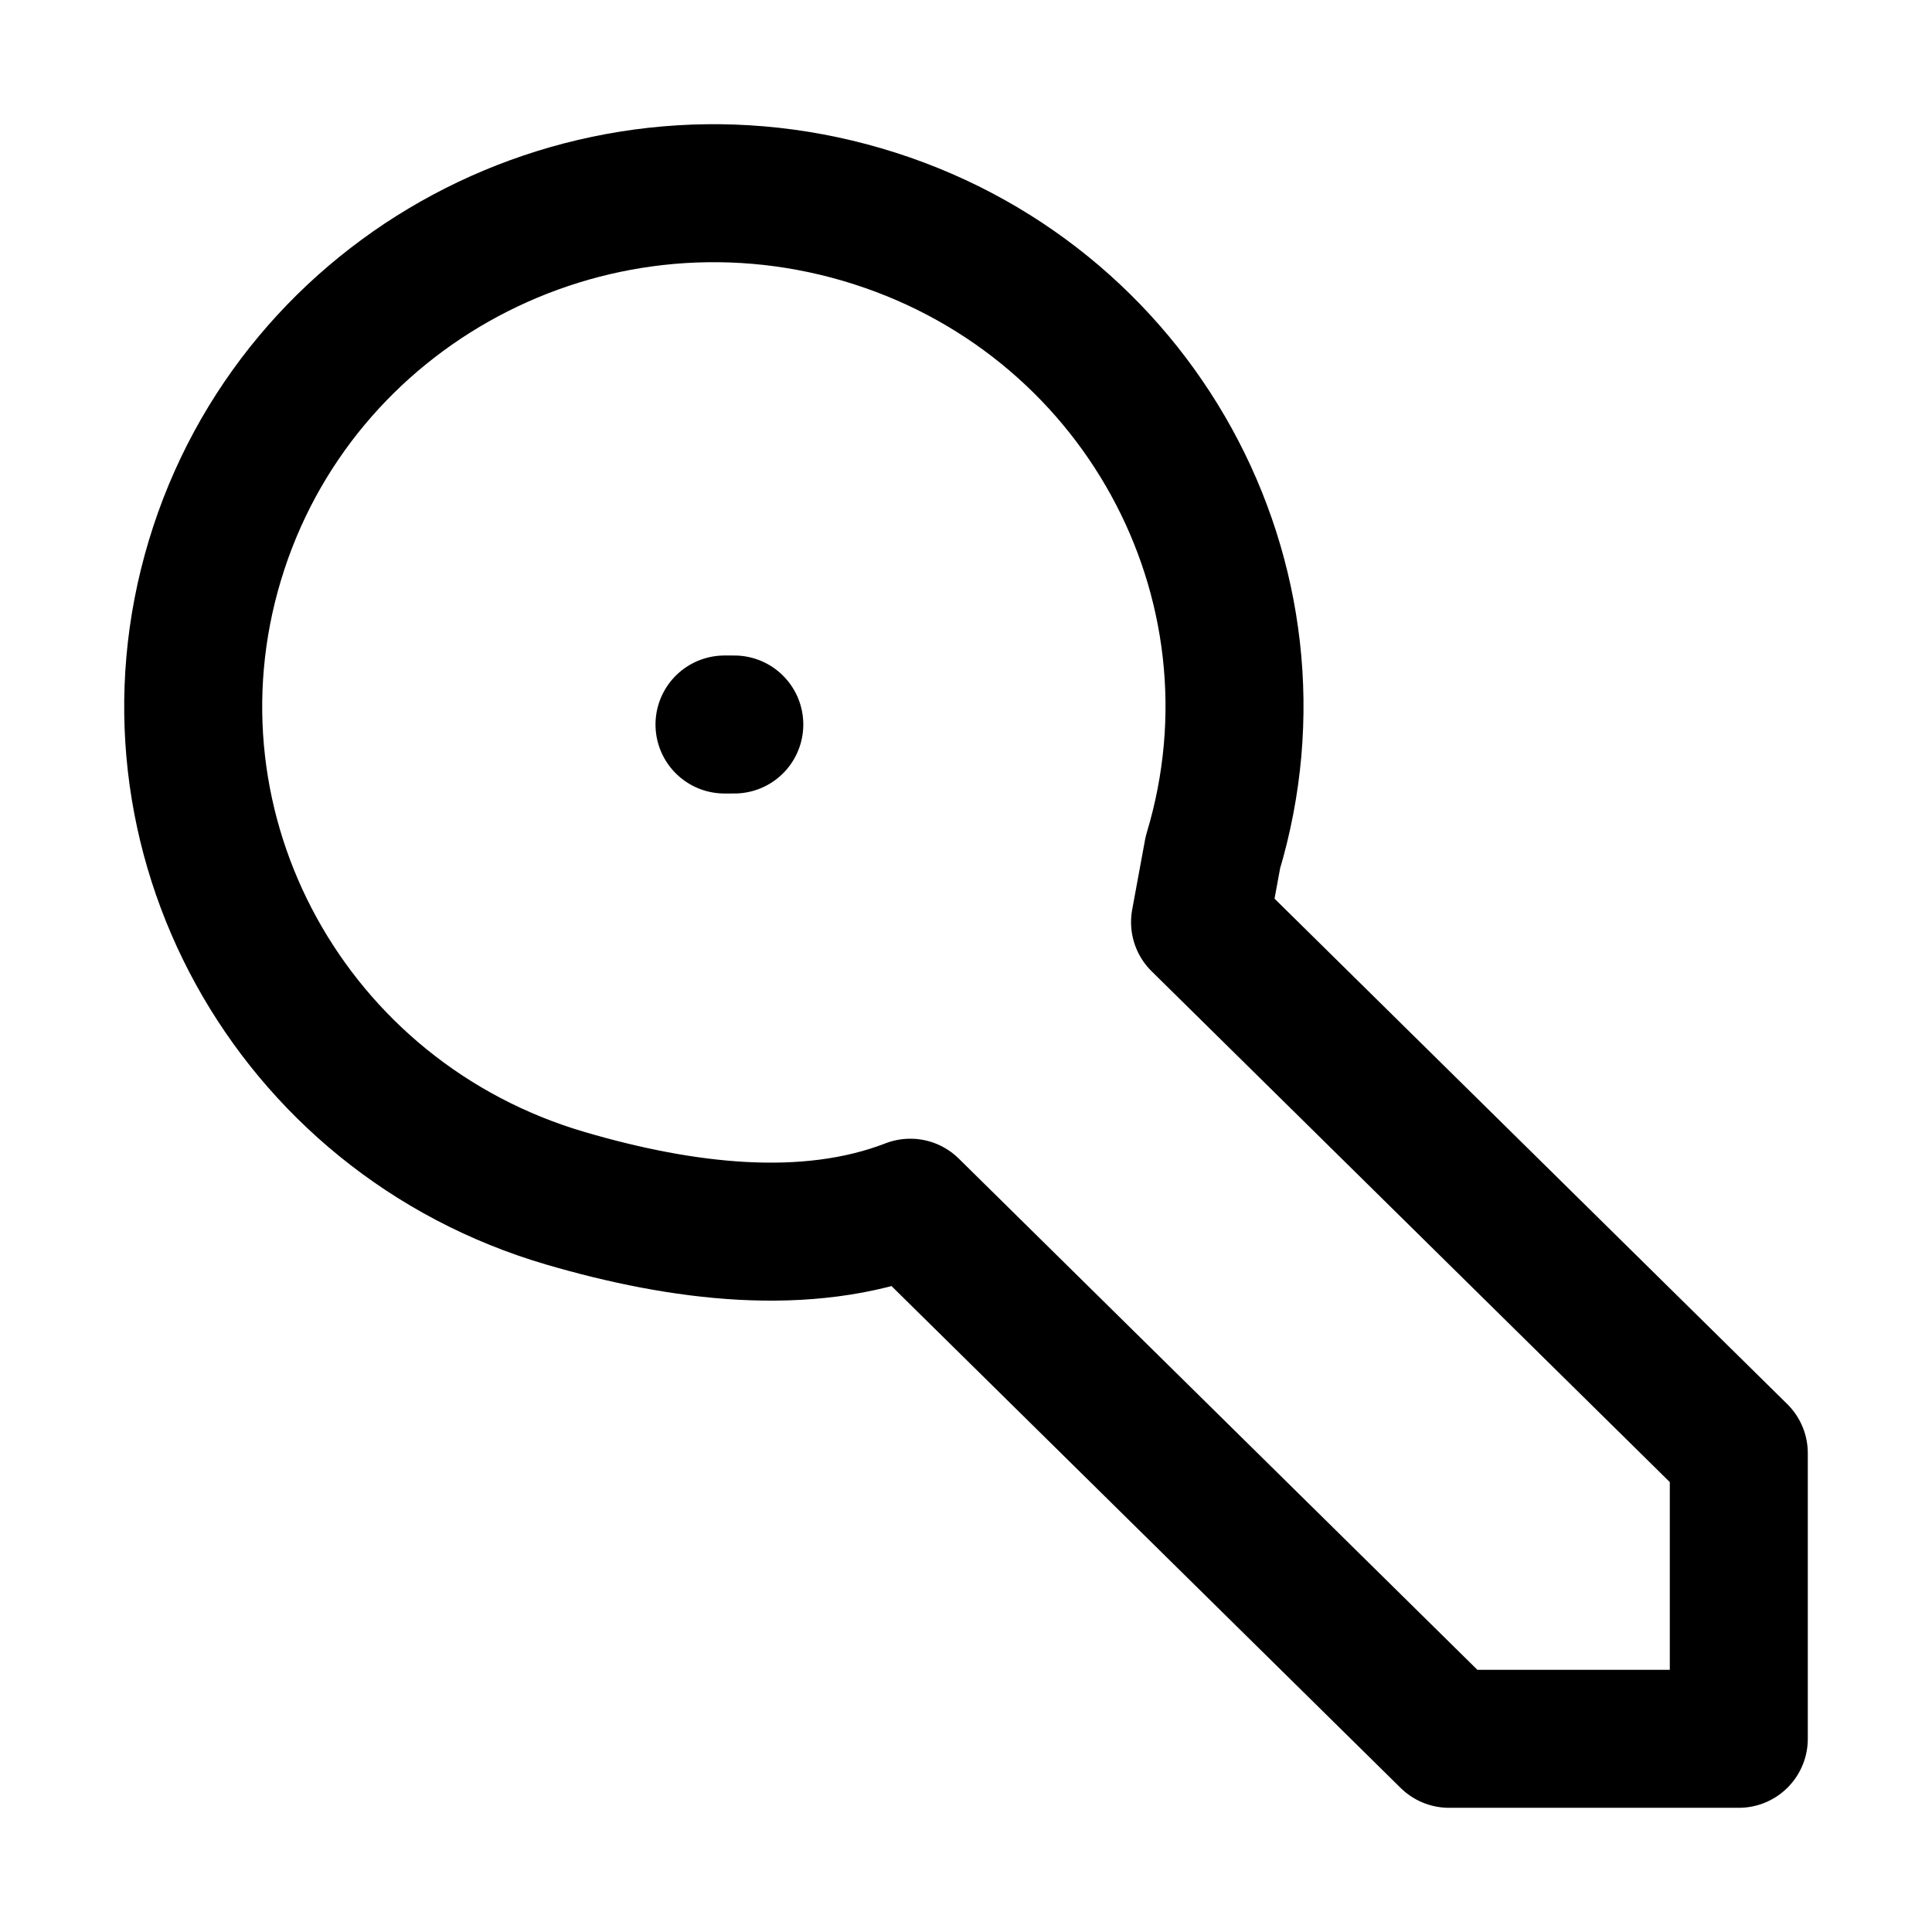 <?xml version="1.0" encoding="UTF-8"?>
<svg xmlns="http://www.w3.org/2000/svg" width="28" height="28" viewBox="0 0 28 28" fill="none">
  <g id="key-02">
    <path id="Icon" d="M10.5 10.5H10.642M21.001 25.2L13.193 17.503C11.682 18.088 9.877 17.858 8.2 17.368C4.205 16.199 1.928 12.06 3.114 8.123C4.299 4.186 8.498 1.941 12.492 3.109C16.486 4.278 18.763 8.417 17.578 12.354L17.392 13.364L25.2 21.061V25.2H21.001Z" stroke="black" stroke-width="2" stroke-linecap="round" stroke-linejoin="round"></path>
  </g>
</svg>

